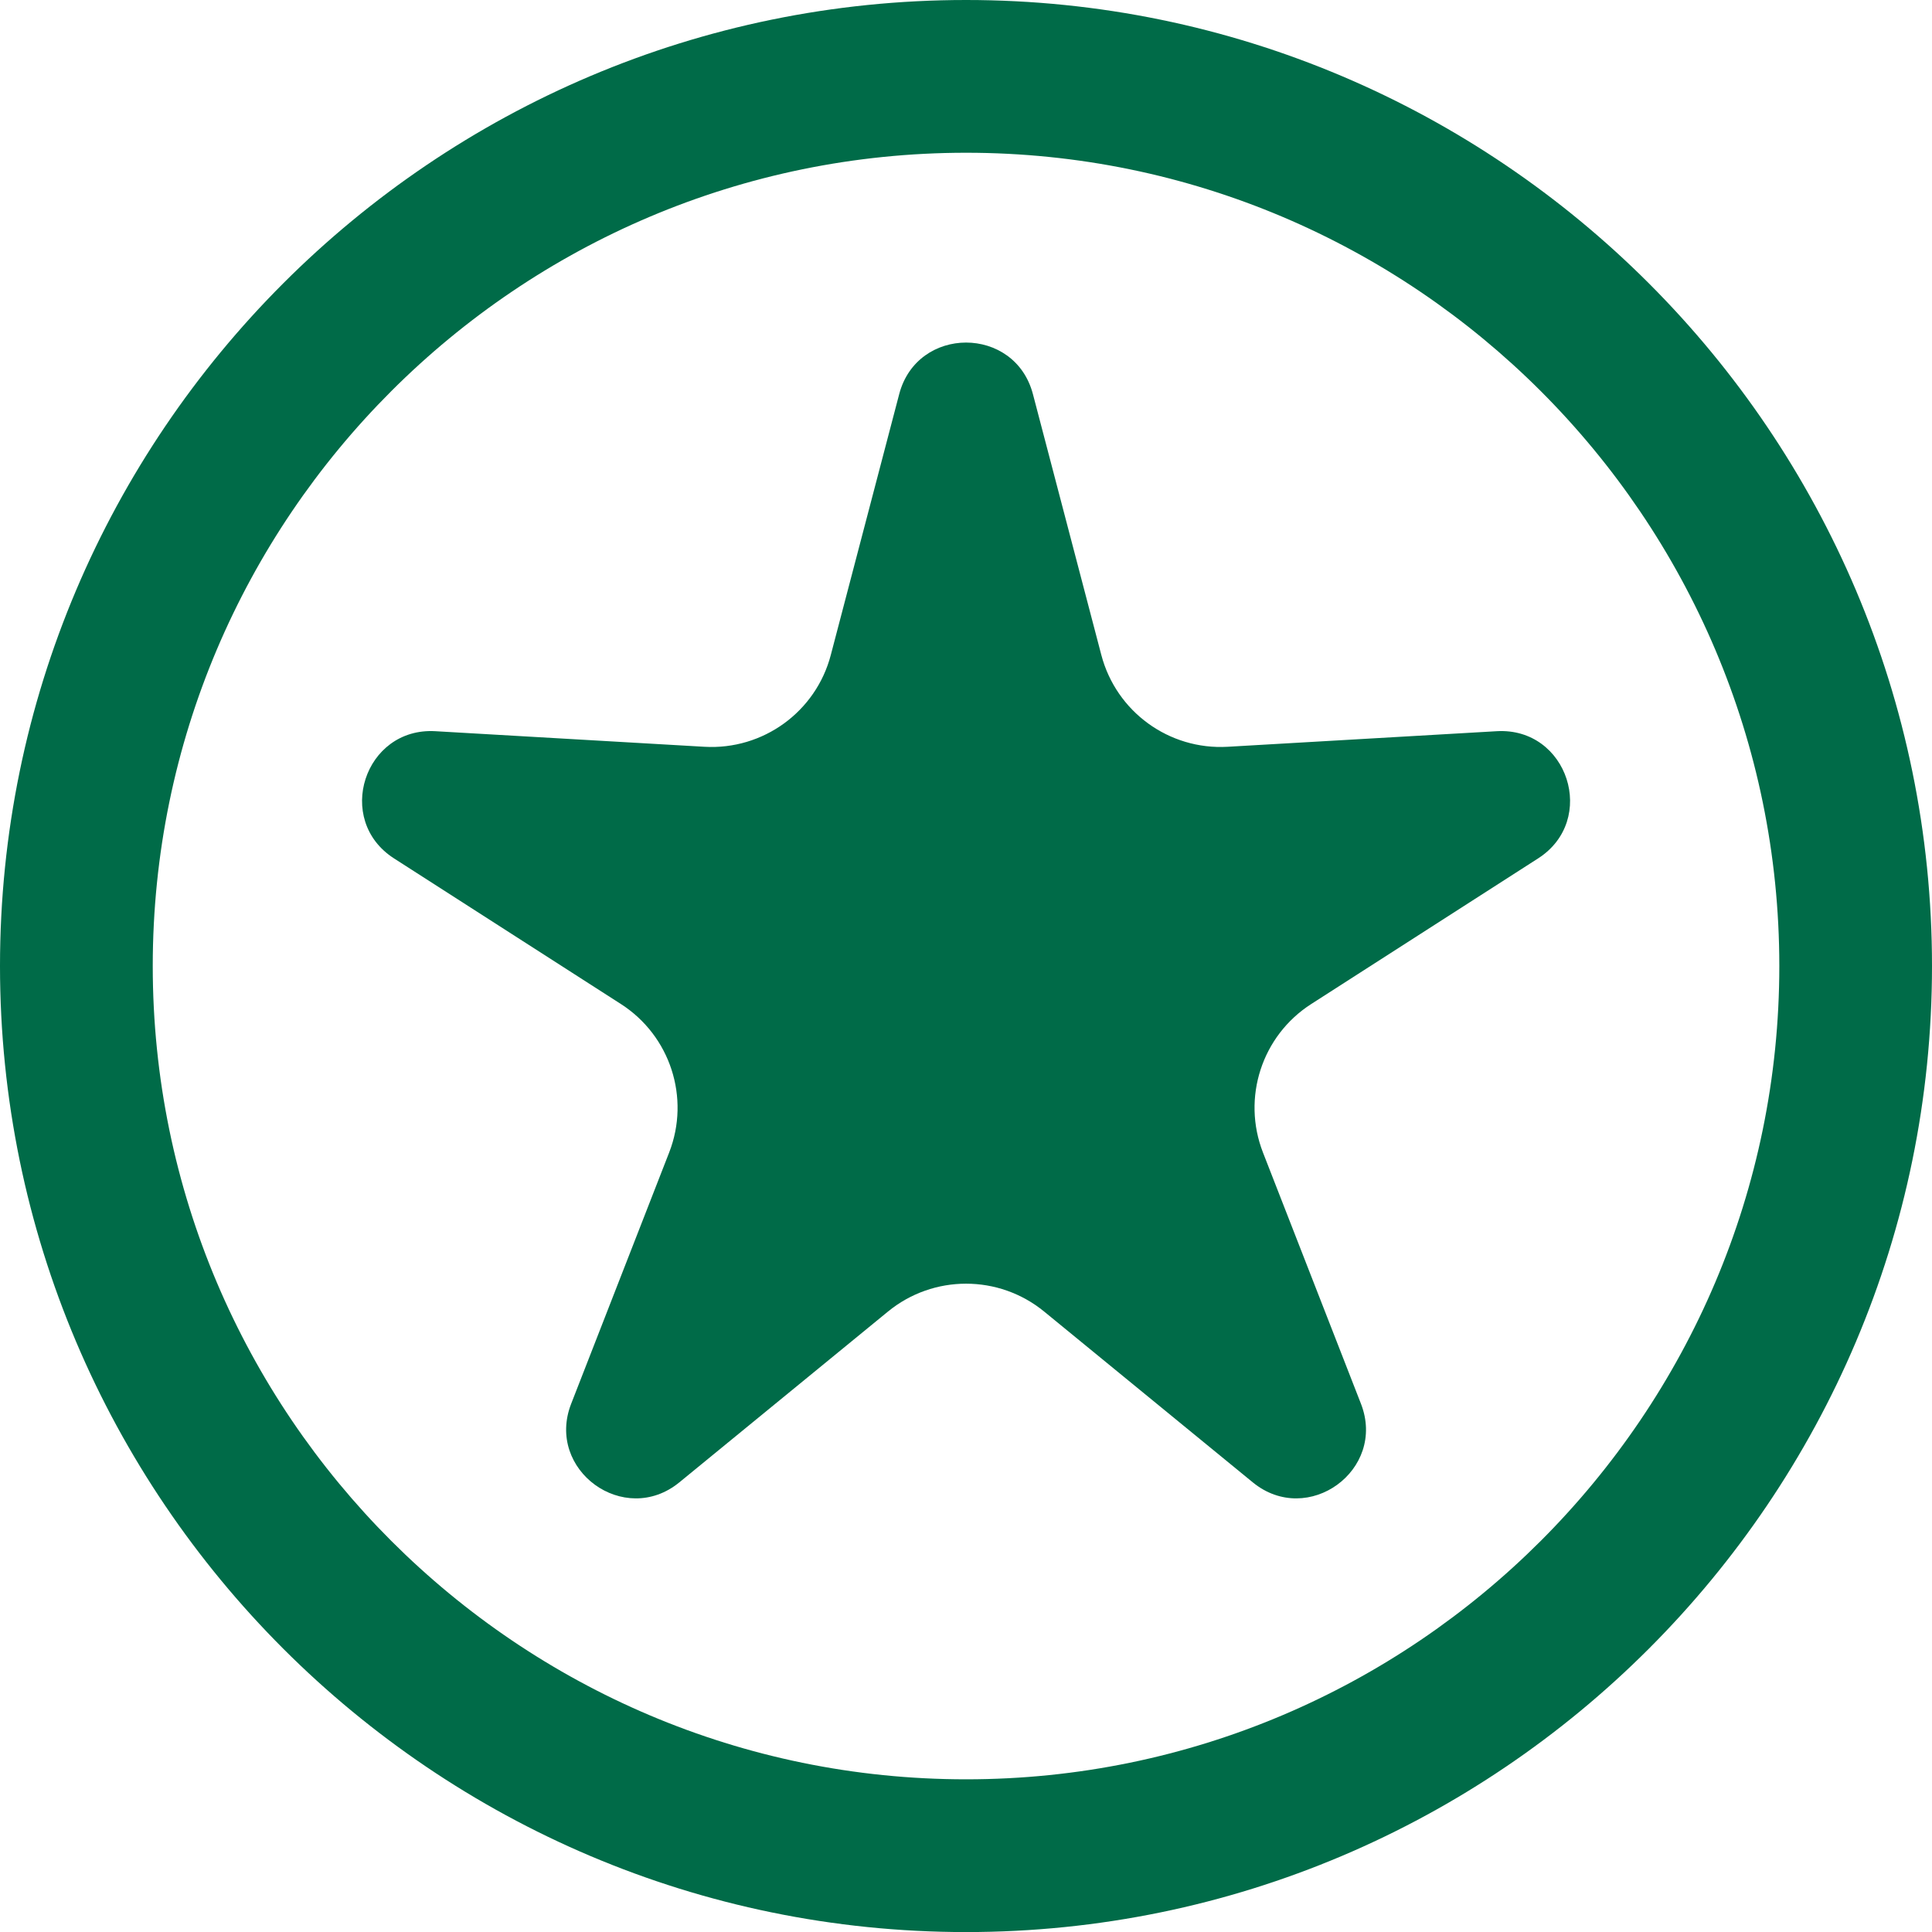 <?xml version="1.0" encoding="UTF-8"?>
<svg id="_レイヤー_2" data-name="レイヤー 2" xmlns="http://www.w3.org/2000/svg" viewBox="0 0 29.268 29.269">
  <defs>
    <style>
      .cls-1 {
        fill: #006b48;
        stroke-width: 0px;
      }
    </style>
  </defs>
  <g id="_レイヤー_5" data-name="レイヤー 5">
    <g>
      <path class="cls-1" d="m15.648,5.971l1.036,3.951c.226.86,1.026,1.442,1.914,1.391l4.077-.236c1.076-.062,1.533,1.345.626,1.927l-3.437,2.206c-.749.48-1.054,1.422-.731,2.25l1.484,3.805c.392,1.004-.805,1.874-1.639,1.191l-3.16-2.587c-.688-.563-1.678-.563-2.366,0l-3.16,2.587c-.834.683-2.031-.187-1.639-1.191l1.484-3.805c.323-.829.017-1.77-.731-2.25l-3.437-2.206c-.907-.582-.45-1.989.626-1.927l4.077.236c.888.051,1.689-.531,1.914-1.391l1.036-3.951c.273-1.042,1.753-1.042,2.026,0Z"/>
      <path class="cls-1" d="m14.635,0C6.566,0,0,6.566,0,14.634s6.566,14.635,14.635,14.635,14.633-6.565,14.633-14.635S22.704,0,14.635,0Zm0,26.955c-6.794,0-12.321-5.527-12.321-12.321S7.841,2.314,14.635,2.314s12.32,5.527,12.32,12.32-5.527,12.321-12.32,12.321Z"/>
    </g>
  </g>
</svg>